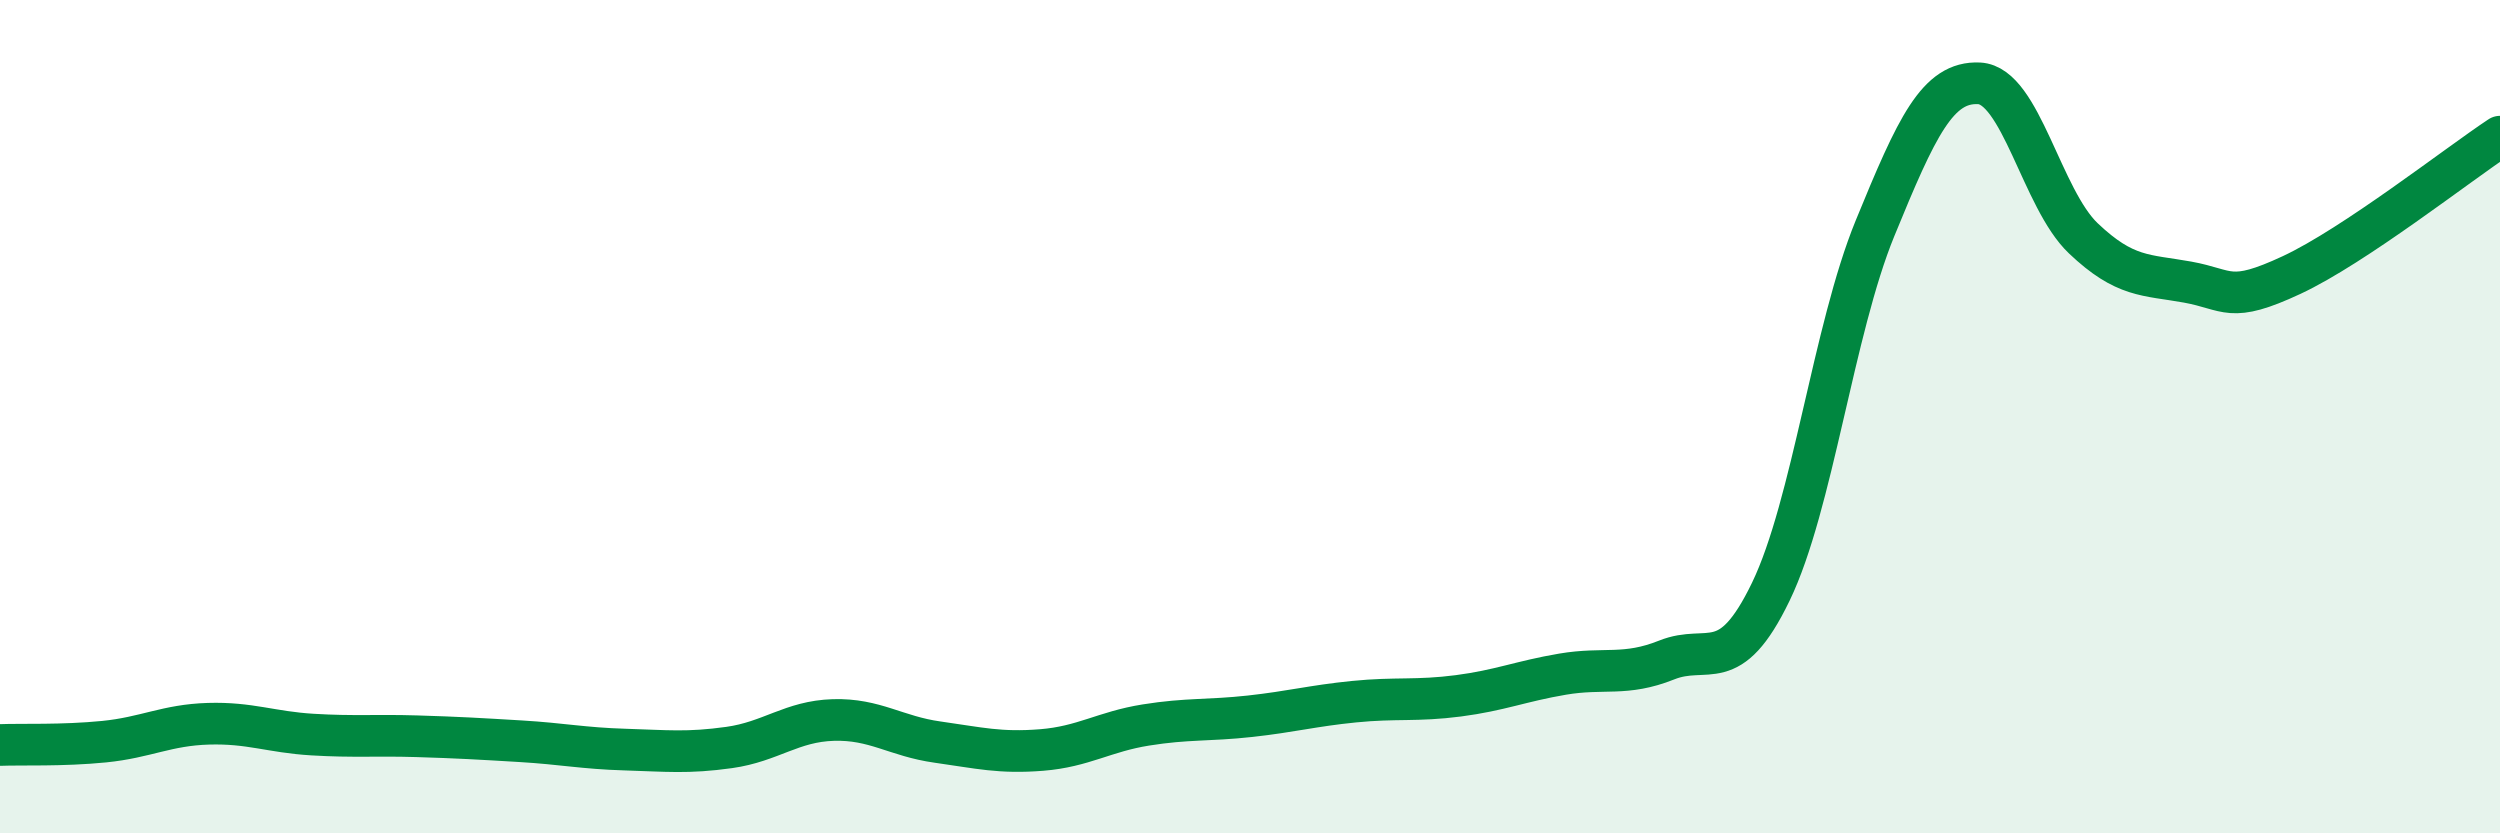 
    <svg width="60" height="20" viewBox="0 0 60 20" xmlns="http://www.w3.org/2000/svg">
      <path
        d="M 0,17.88 C 0.5,17.86 1.5,17.9 2.5,17.8 C 3.5,17.7 4,17.4 5,17.37 C 6,17.34 6.5,17.57 7.5,17.63 C 8.5,17.69 9,17.64 10,17.67 C 11,17.7 11.5,17.73 12.5,17.79 C 13.5,17.85 14,17.96 15,17.99 C 16,18.02 16.5,18.08 17.5,17.94 C 18.5,17.8 19,17.31 20,17.28 C 21,17.25 21.5,17.67 22.5,17.81 C 23.5,17.95 24,18.08 25,18 C 26,17.92 26.5,17.56 27.5,17.4 C 28.5,17.24 29,17.3 30,17.19 C 31,17.08 31.5,16.94 32.5,16.84 C 33.5,16.74 34,16.83 35,16.7 C 36,16.57 36.5,16.35 37.5,16.18 C 38.5,16.01 39,16.24 40,15.84 C 41,15.44 41.5,16.27 42.5,14.2 C 43.5,12.13 44,7.92 45,5.48 C 46,3.04 46.5,1.95 47.5,2 C 48.5,2.05 49,4.77 50,5.72 C 51,6.67 51.5,6.59 52.5,6.77 C 53.5,6.95 53.5,7.3 55,6.6 C 56.5,5.9 59,3.94 60,3.28L60 20L0 20Z"
        fill="#008740"
        opacity="0.1"
        stroke-linecap="round"
        stroke-linejoin="round"
      />
      <path
        d="M 0,17.88 C 0.5,17.86 1.5,17.9 2.5,17.8 C 3.5,17.7 4,17.4 5,17.37 C 6,17.34 6.5,17.57 7.5,17.63 C 8.5,17.69 9,17.64 10,17.67 C 11,17.7 11.5,17.73 12.5,17.79 C 13.5,17.85 14,17.96 15,17.99 C 16,18.02 16.5,18.08 17.5,17.94 C 18.5,17.8 19,17.31 20,17.28 C 21,17.25 21.5,17.67 22.5,17.81 C 23.5,17.95 24,18.08 25,18 C 26,17.92 26.5,17.56 27.5,17.4 C 28.5,17.24 29,17.3 30,17.19 C 31,17.08 31.5,16.94 32.5,16.84 C 33.5,16.74 34,16.83 35,16.7 C 36,16.57 36.5,16.35 37.5,16.18 C 38.5,16.01 39,16.24 40,15.84 C 41,15.44 41.5,16.27 42.5,14.2 C 43.5,12.13 44,7.92 45,5.48 C 46,3.04 46.5,1.95 47.5,2 C 48.5,2.05 49,4.77 50,5.72 C 51,6.67 51.5,6.59 52.5,6.77 C 53.5,6.95 53.5,7.3 55,6.6 C 56.5,5.9 59,3.94 60,3.28"
        stroke="#008740"
        stroke-width="1"
        fill="none"
        stroke-linecap="round"
        stroke-linejoin="round"
      />
    </svg>
  